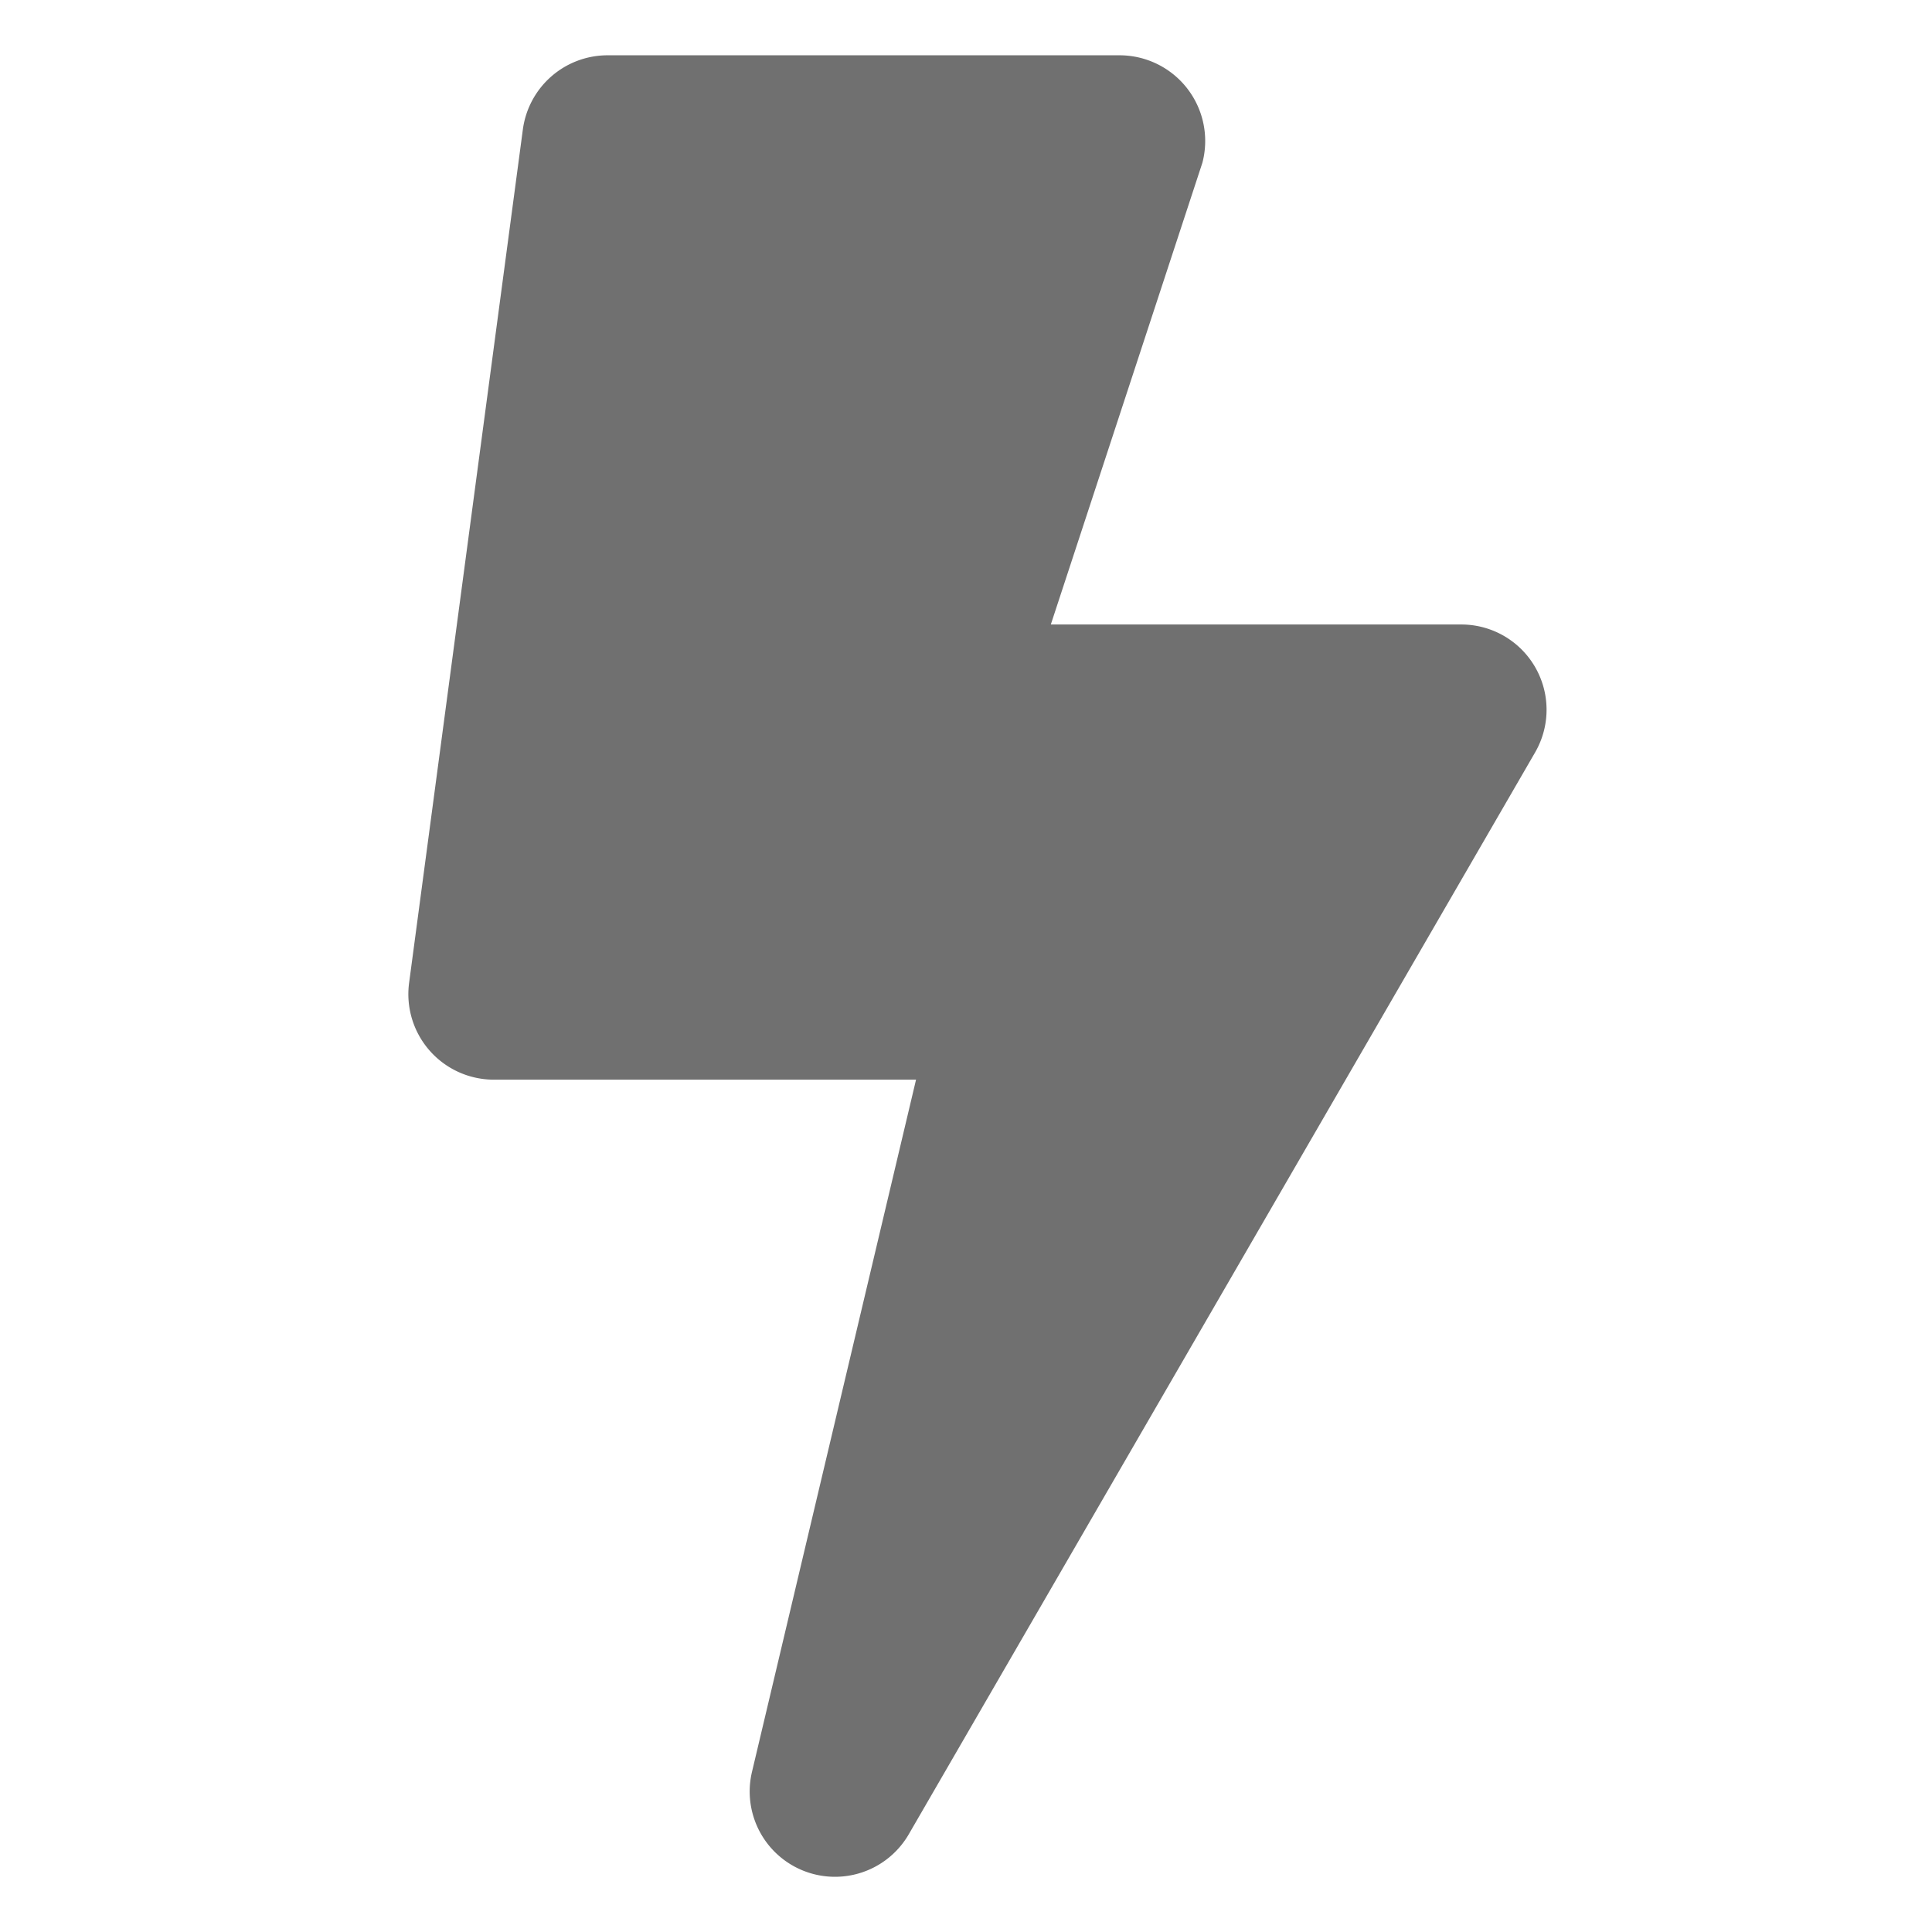 <svg xmlns="http://www.w3.org/2000/svg" xmlns:xlink="http://www.w3.org/1999/xlink" width="42" height="42" viewBox="0 0 42 42">
  <defs>
    <clipPath id="clip-Energie">
      <rect width="42" height="42"/>
    </clipPath>
  </defs>
  <g id="Energie" clip-path="url(#clip-Energie)">
    <path id="Icon_awesome-bolt" data-name="Icon awesome-bolt" d="M22.892,12.374H13.967L17.262,2.336A1.863,1.863,0,0,0,15.467,0H4.331A1.859,1.859,0,0,0,2.49,1.609L.016,20.169a1.859,1.859,0,0,0,1.841,2.1h9.18L7.471,37.315a1.854,1.854,0,0,0,3.411,1.353l13.611-23.51a1.853,1.853,0,0,0-1.6-2.784Z" transform="translate(8.877 1.202)" fill="#707070"/>
  </g>
</svg>
